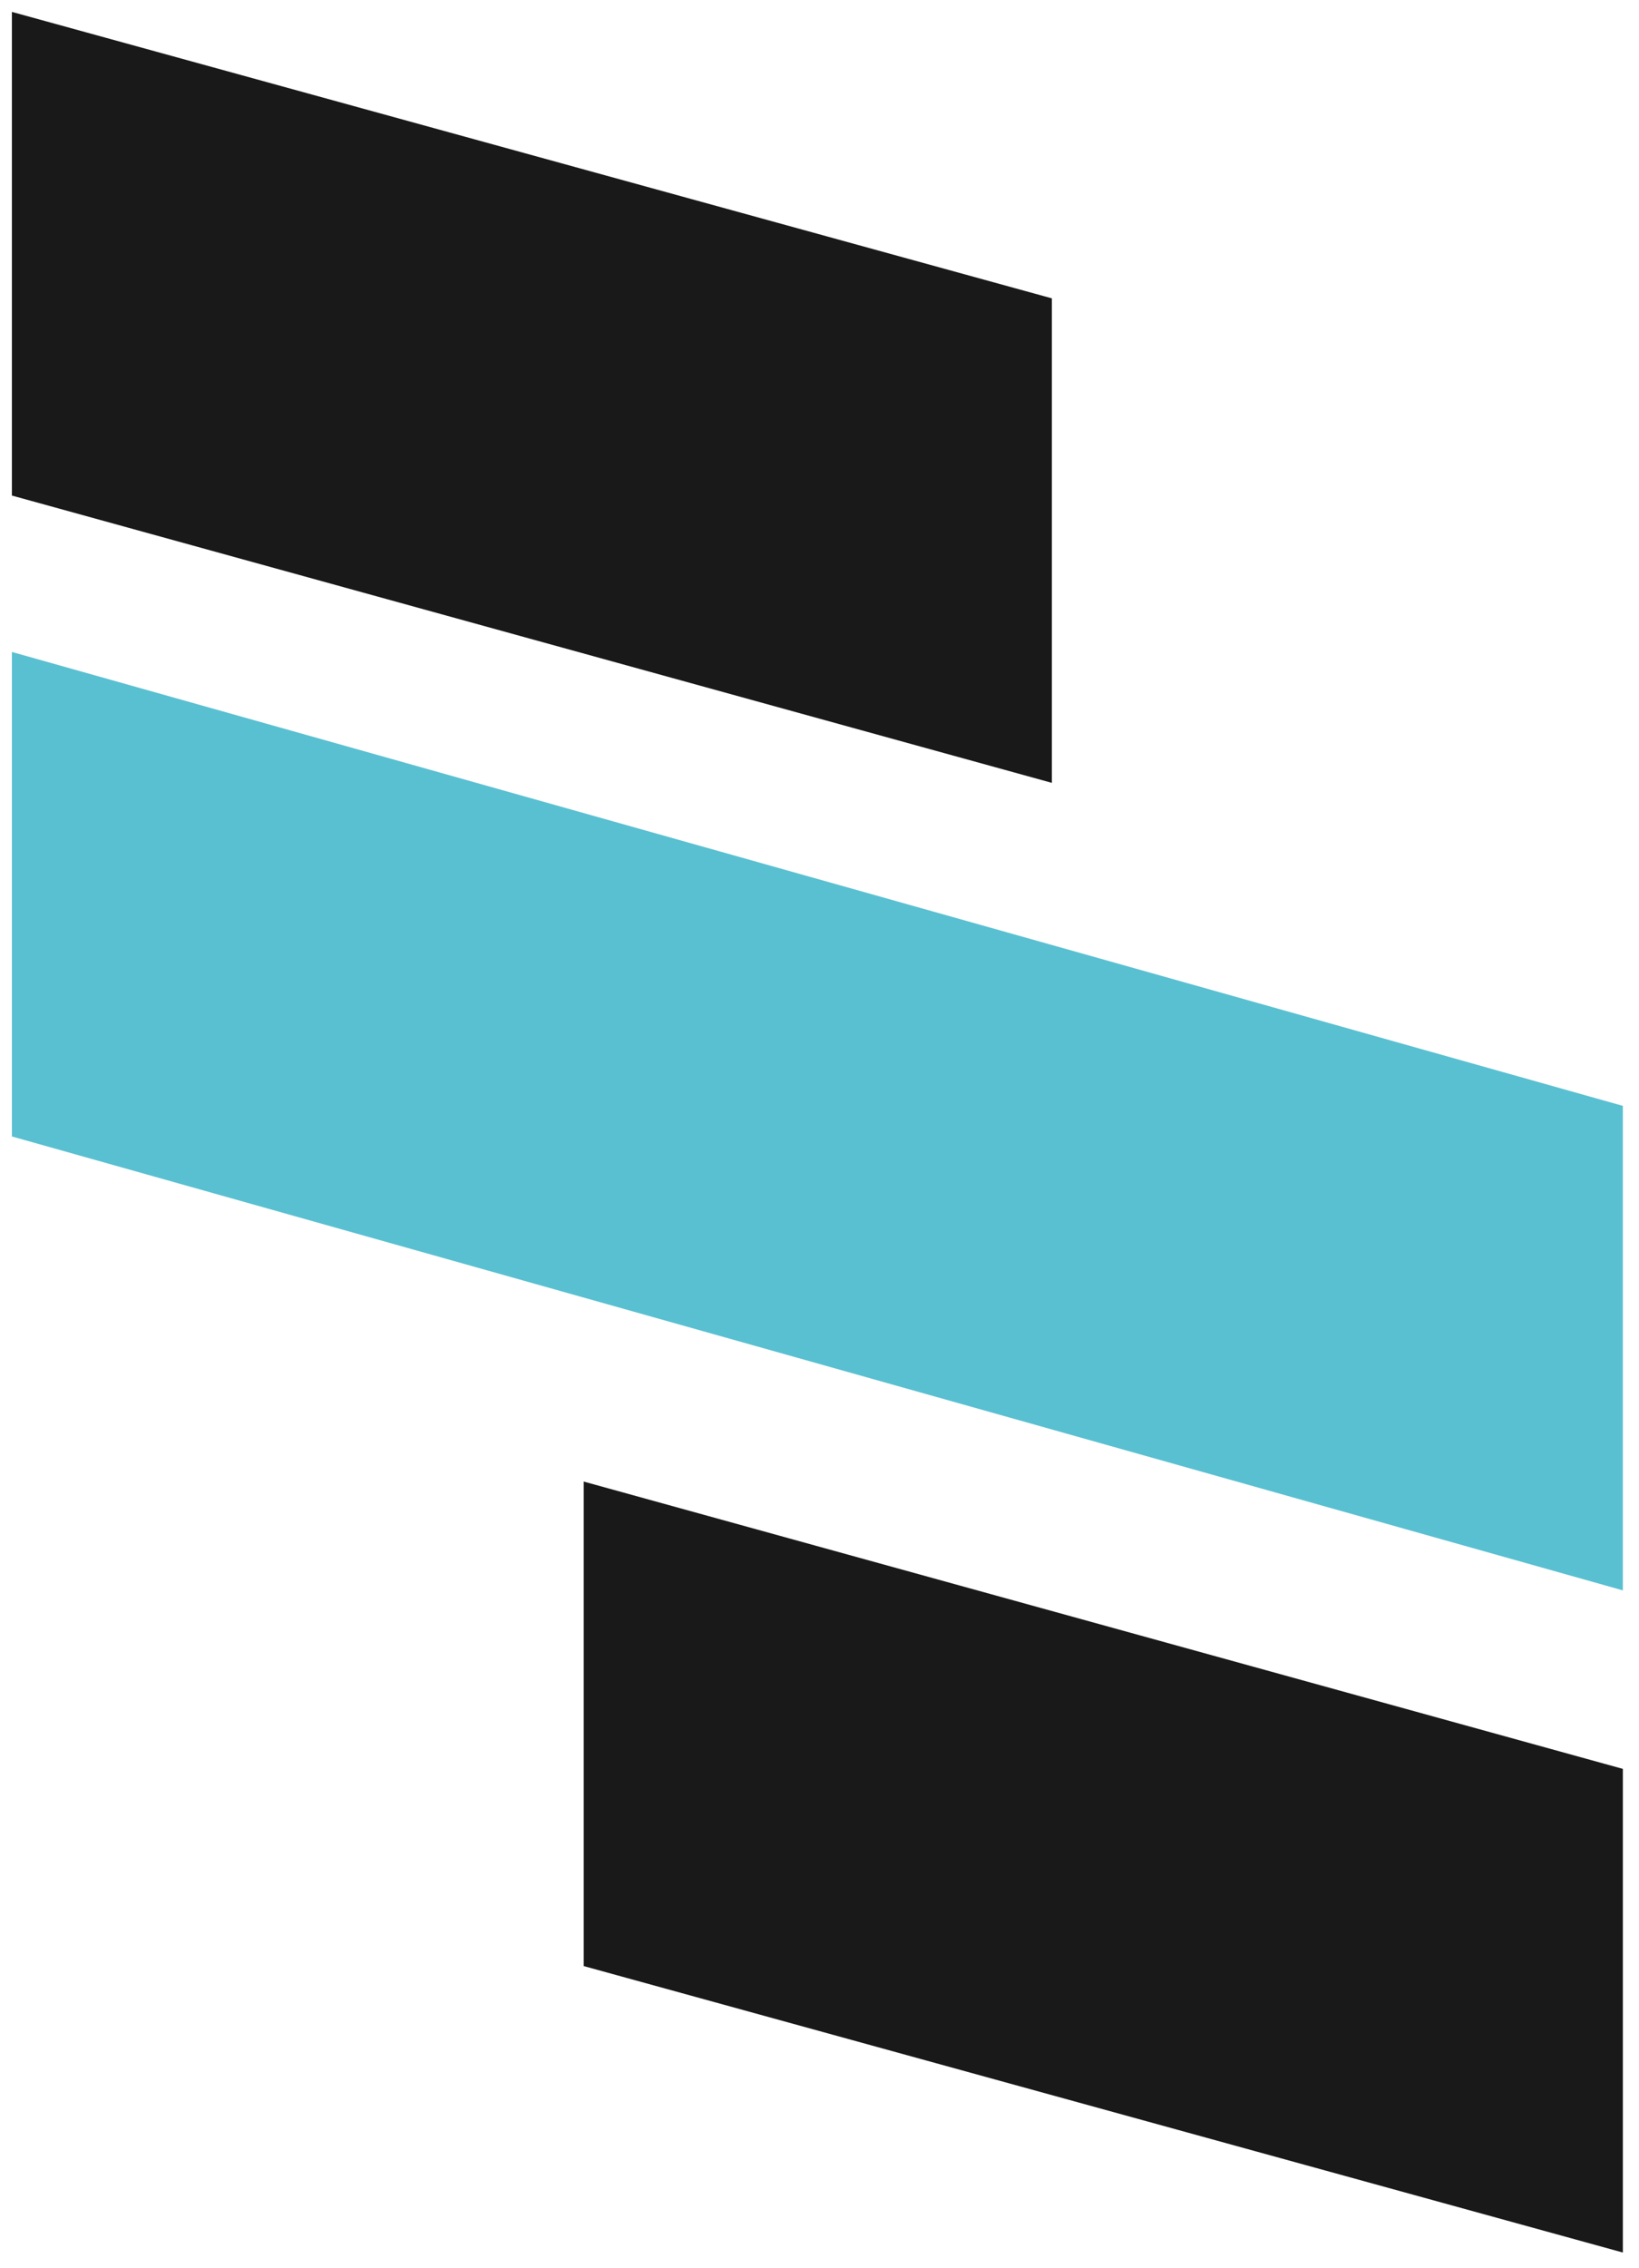 <?xml version="1.0" encoding="utf-8"?>
<!-- Generator: Adobe Illustrator 25.0.1, SVG Export Plug-In . SVG Version: 6.00 Build 0)  -->
<svg version="1.1" id="Layer_1" xmlns="http://www.w3.org/2000/svg" xmlns:xlink="http://www.w3.org/1999/xlink" x="0px" y="0px"
	 viewBox="0 0 192.9 266.8" style="enable-background:new 0 0 192.9 266.8;" xml:space="preserve">
<style type="text/css">
	.st0{fill:#59C0D1;}
	.st1{fill:#191919;}
</style>
<polygon class="st0" points="191,187.1 1.4,133.7 1.4,76.7 191,130.1 "/>
<polygon class="st1" points="123.8,92.1 1.4,58.3 1.4,1.4 123.8,35.1 "/>
<polygon class="st1" points="191,265 68.7,231.3 68.7,174.3 191,208.1 "/>
</svg>
